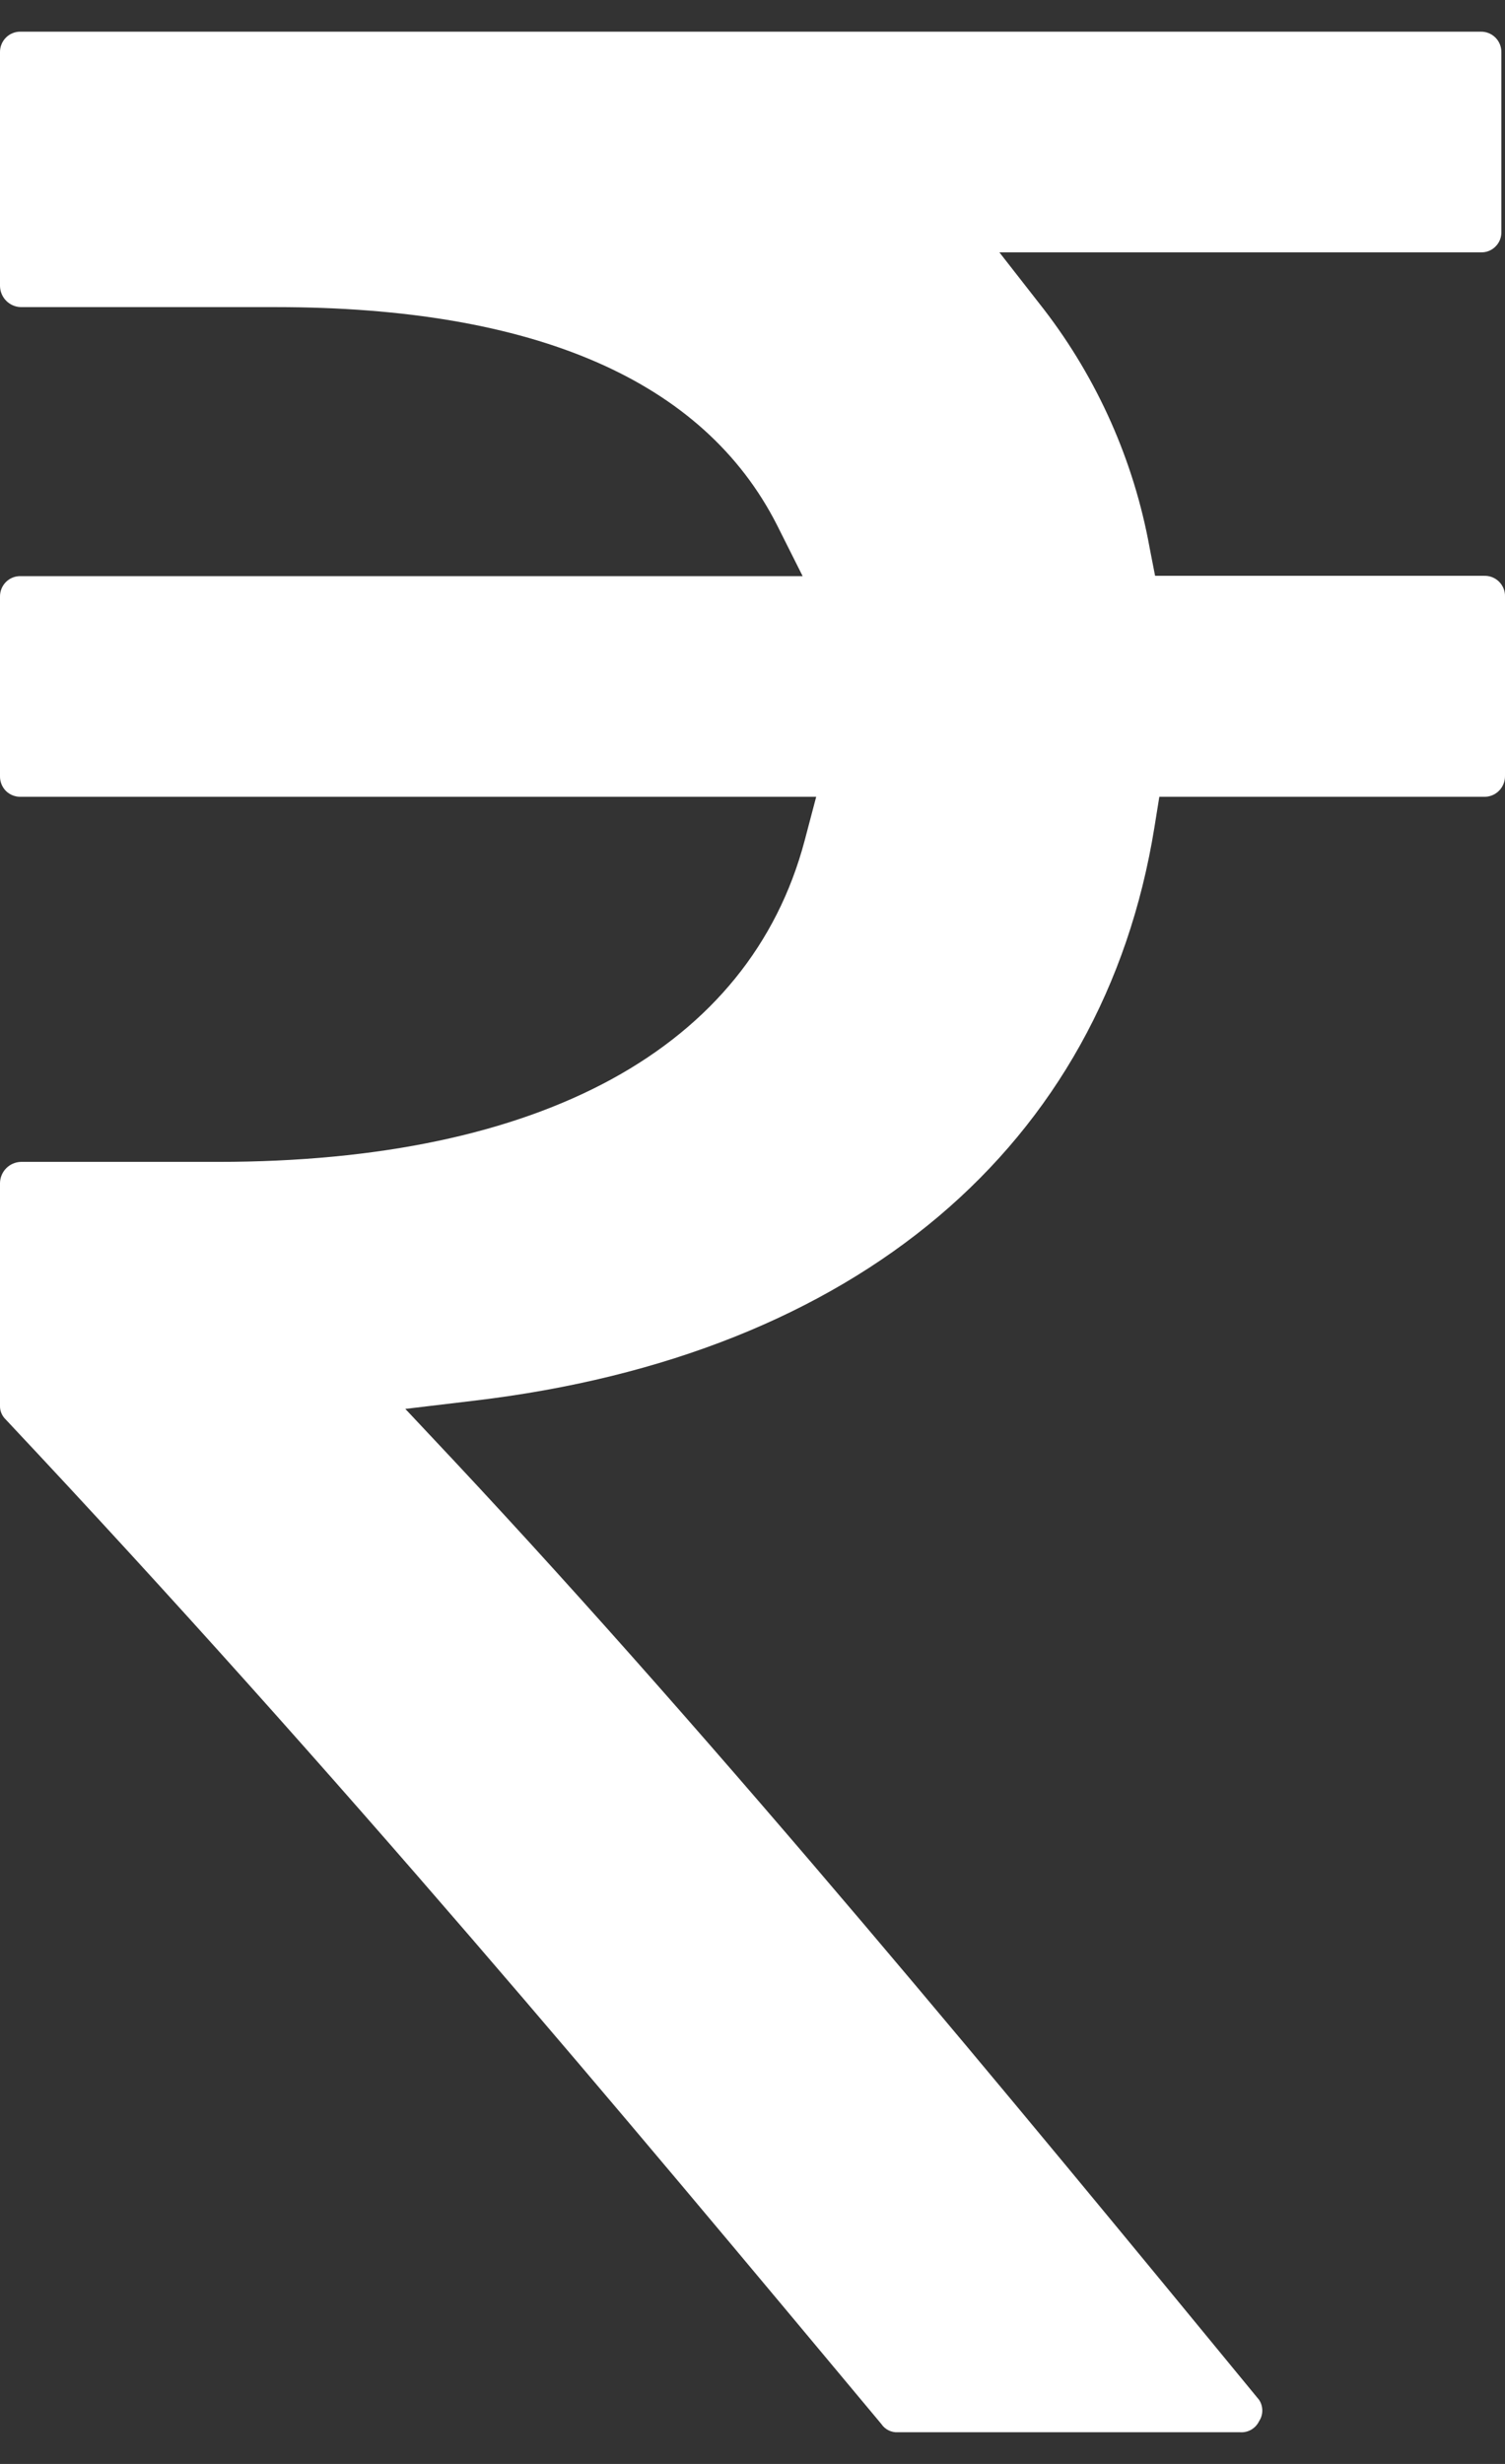<svg width="22" height="36" viewBox="0 0 22 36" fill="none" xmlns="http://www.w3.org/2000/svg">
<rect x="0" y="0" width="22" height="36" fill="#333333" stroke="none"/>
<path d="M22 11.333V8.717C22.003 8.635 21.971 8.556 21.912 8.498C21.854 8.44 21.774 8.41 21.692 8.413H16.885L16.804 7.998V7.997C16.574 6.733 16.045 5.542 15.262 4.523L14.609 3.687H21.642C21.724 3.691 21.804 3.66 21.861 3.602C21.92 3.544 21.95 3.465 21.947 3.383V0.767C21.949 0.686 21.918 0.607 21.86 0.549C21.802 0.492 21.724 0.46 21.642 0.463H0.304C0.223 0.46 0.144 0.492 0.087 0.549C0.029 0.607 -0.002 0.686 0 0.767V4.179C0.003 4.347 0.137 4.483 0.304 4.487H4.025C7.821 4.487 10.285 5.56 11.358 7.671L11.733 8.418H0.304C0.223 8.415 0.144 8.446 0.086 8.504C0.029 8.562 -0.002 8.64 0 8.722V11.338C-0.002 11.419 0.029 11.498 0.086 11.556C0.144 11.613 0.223 11.644 0.304 11.642H11.931L11.761 12.286C10.956 15.313 7.911 16.976 3.184 16.976H0.305C0.137 16.981 0.003 17.117 0 17.285V20.54C-0.002 20.614 0.028 20.685 0.081 20.737C5.04 26.013 9.024 30.794 12.883 35.416C12.938 35.498 13.031 35.543 13.128 35.537H18.128C18.244 35.545 18.354 35.482 18.405 35.376C18.468 35.282 18.468 35.158 18.405 35.063C14.756 30.623 10.579 25.553 6.622 21.327L5.925 20.585L6.94 20.464C12.52 19.802 16.124 16.744 16.875 12.089L16.947 11.642H21.691C21.774 11.644 21.853 11.613 21.912 11.554C21.97 11.496 22.002 11.416 22 11.333L22 11.333Z" fill="white"/>
</svg>
